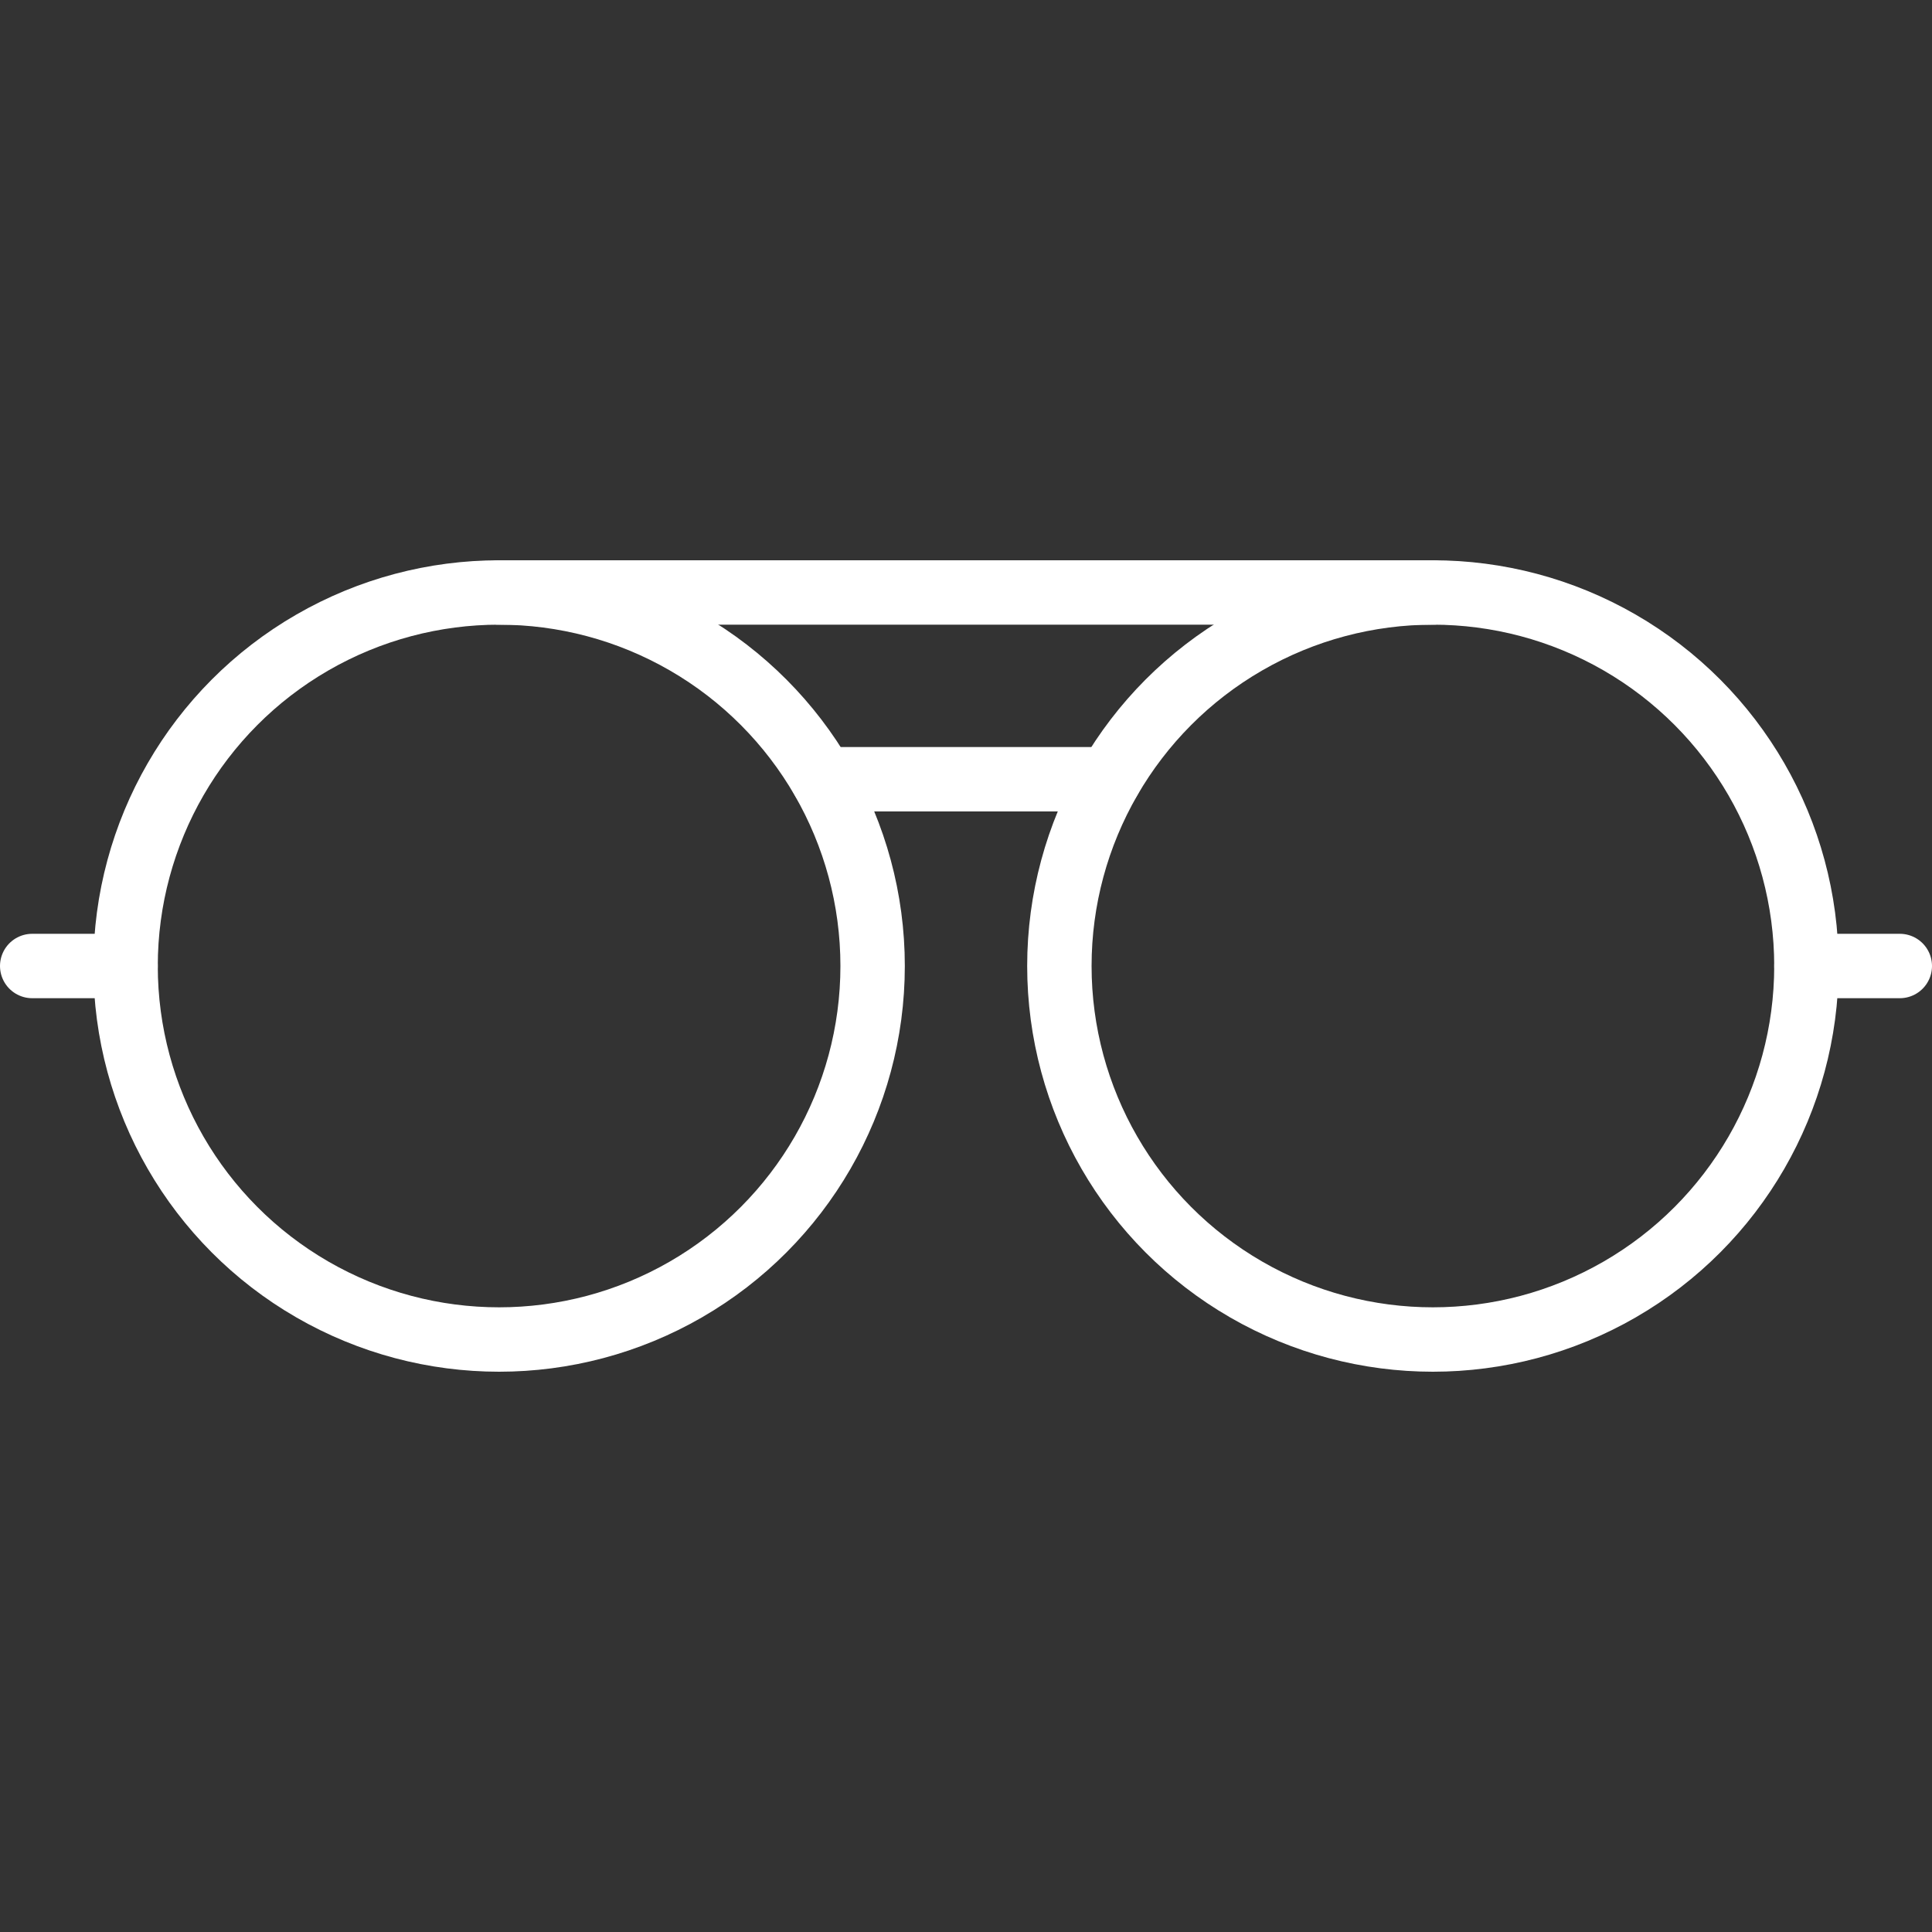 <?xml version="1.0" encoding="UTF-8"?><svg id="Layer_1" xmlns="http://www.w3.org/2000/svg" viewBox="0 0 60 60"><rect x="0" y="0" width="60" height="60" fill="#333333" stroke="none"/><defs><style>.cls-1{stroke-linecap:round;}.cls-1,.cls-2{fill:none;stroke:#fff;stroke-miterlimit:10;stroke-width:2px;}</style></defs><g id="Transparent"><line class="cls-1" x1="25.55" y1="24.2" x2="34.45" y2="24.2"/><line class="cls-1" x1="15.5" y1="18.4" x2="44.5" y2="18.4"/><g><g><circle class="cls-2" cx="15.5" cy="30" r="11.6"/><line class="cls-1" x1="1" y1="30" x2="3.9" y2="30"/></g><g><circle class="cls-2" cx="44.5" cy="30" r="11.6"/><line class="cls-1" x1="56.1" y1="30" x2="59" y2="30"/></g></g></g></svg>